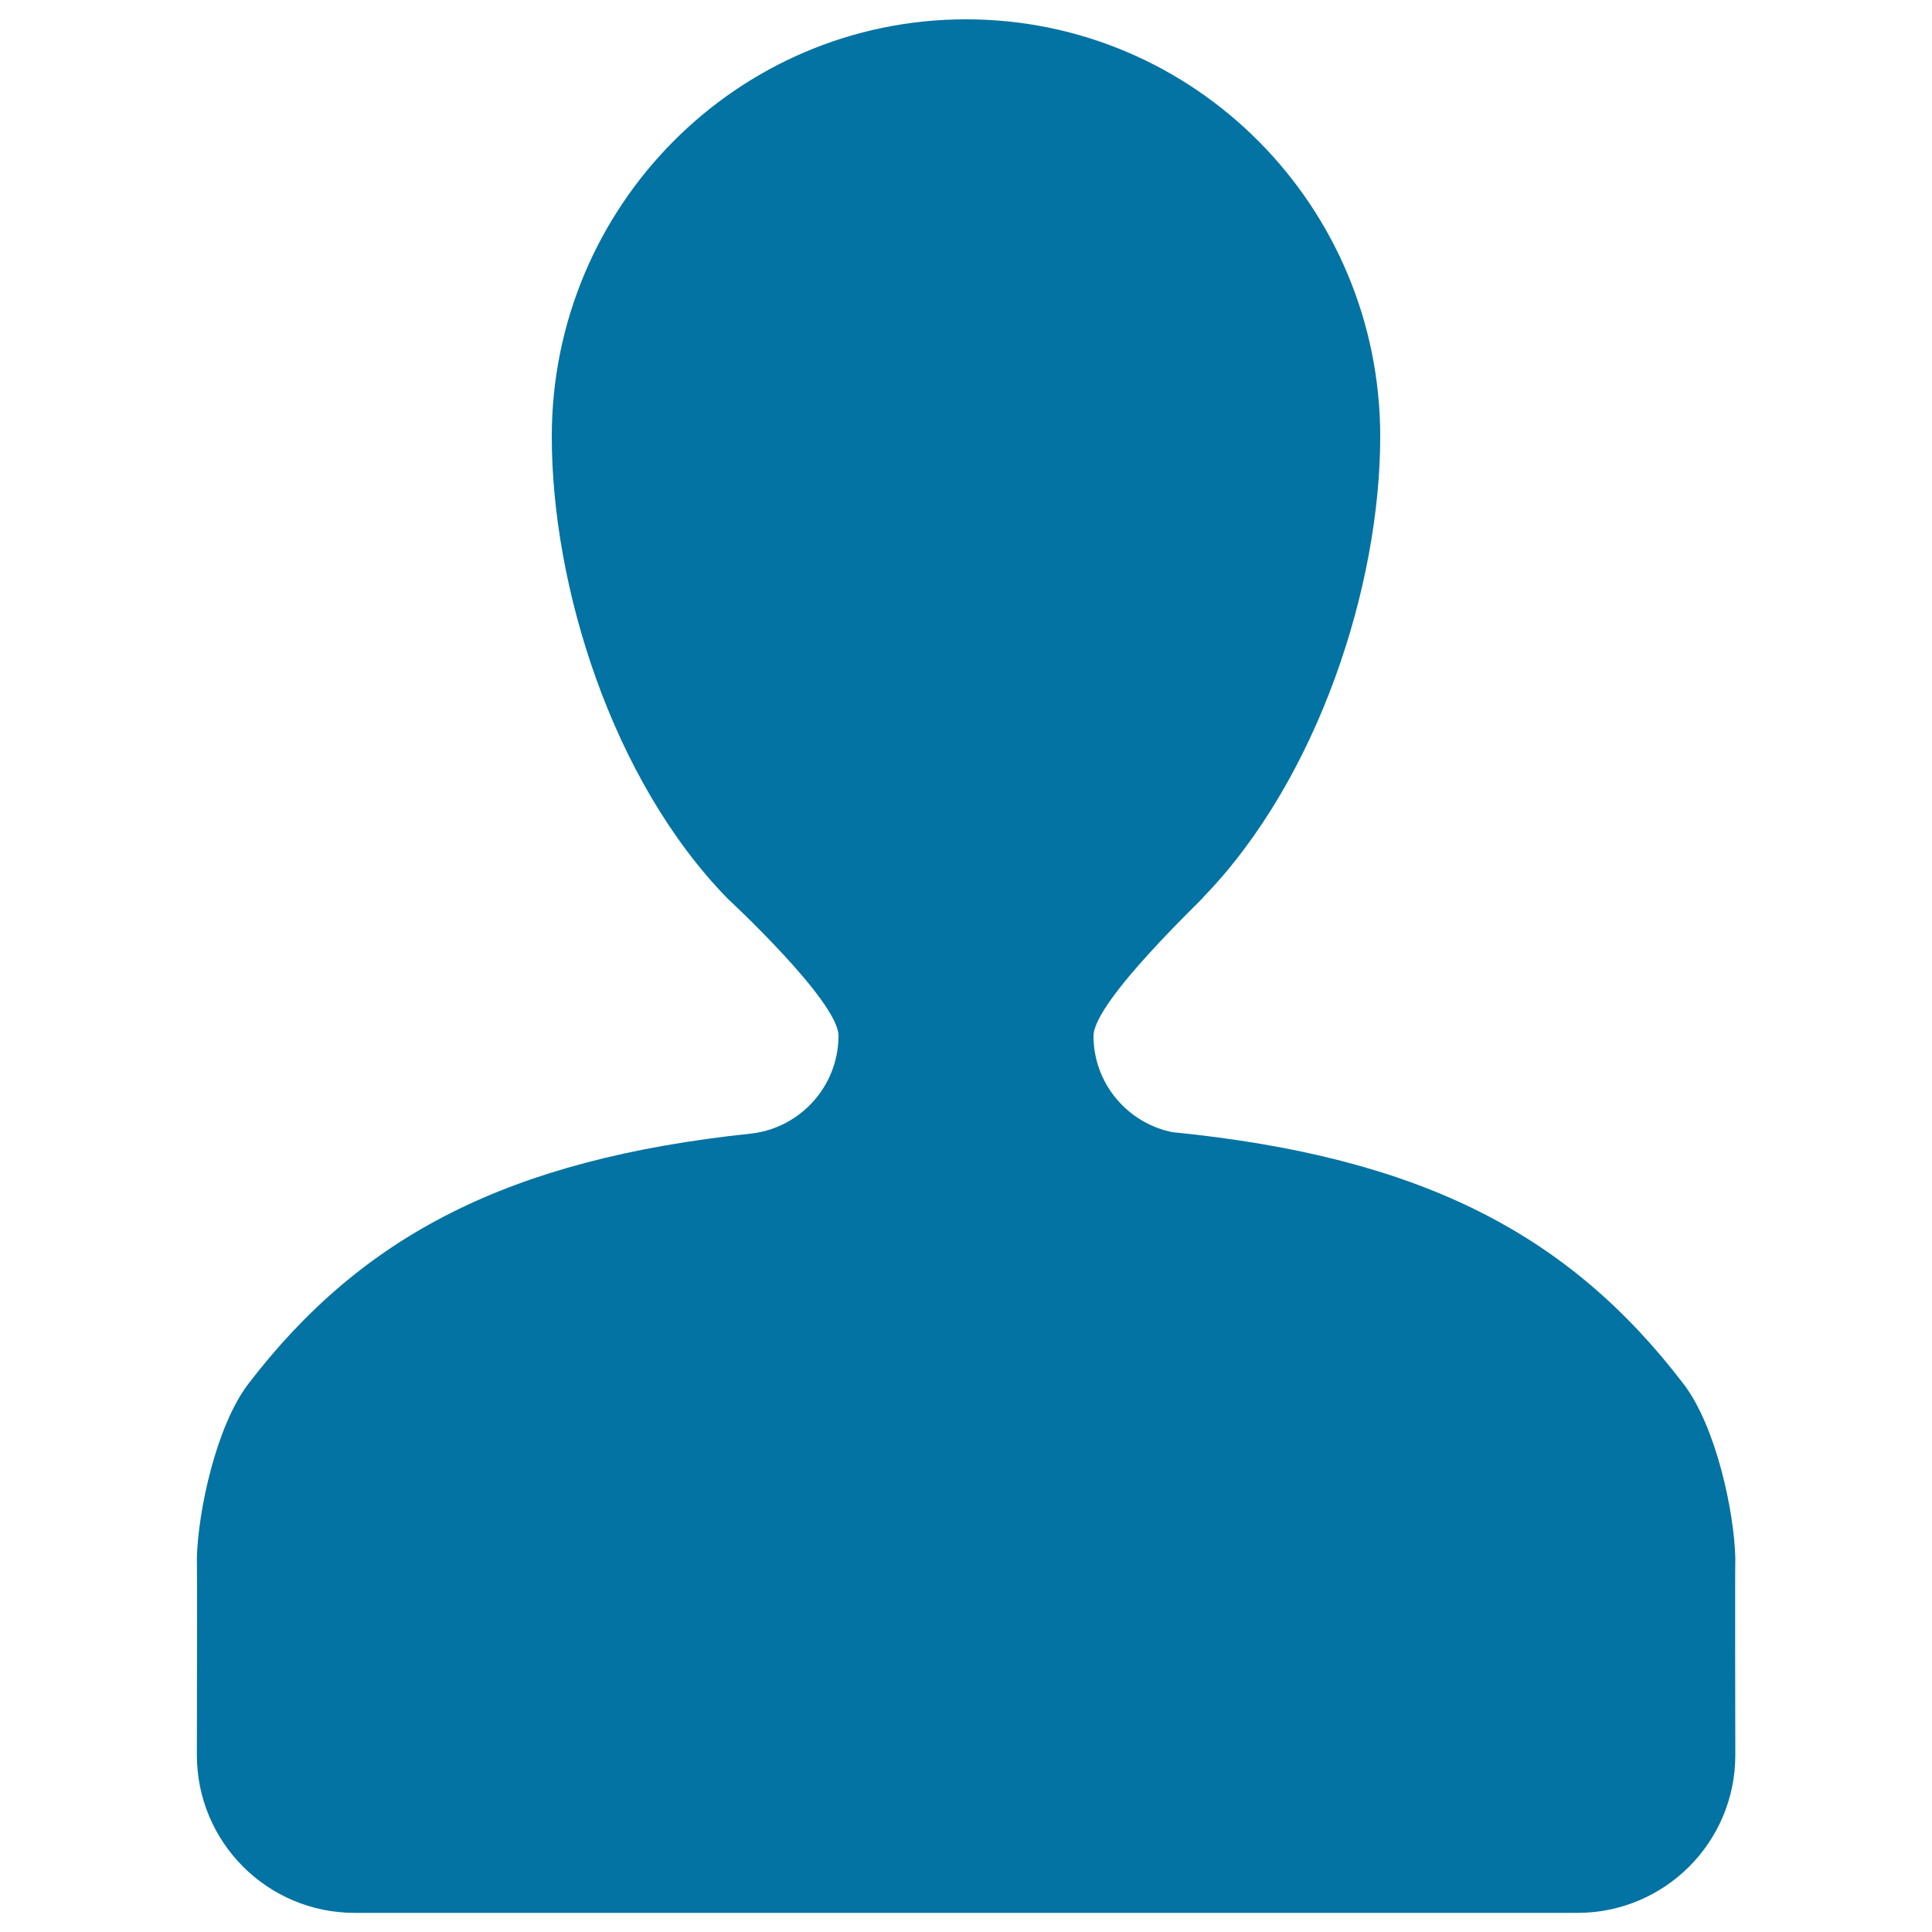 <svg xmlns="http://www.w3.org/2000/svg" viewBox="0 0 1000 1000" style="fill:#0273a2">
<title>User SVG icon</title>
<path d="M871.3,716.2C812.1,638.8,735.8,598.8,606.8,586c-23.3-4.7-40.8-25.3-40.8-49.8c0-17.9,57.5-71.7,57.1-72.1c59.4-61.5,91.3-161.3,91.3-238.1c0-119.2-95.9-216-214.4-216c-118.4,0-214.4,96.8-214.4,216c0,77.2,31,177.6,91,239.1c0,0,57.4,53.1,57.4,71c0,25.9-19.6,47.6-44.9,50.6C262.7,600,187.2,639.8,128.6,716.2c-16.9,22.1-26.1,66.4-26.7,90.1c0.2,6.1,0,102.1,0,102.1c0,45.1,36.5,81.7,81.7,81.7h632.9c45.1,0,81.7-36.5,81.7-81.7c0,0-0.2-95.9,0-102.1C897.6,782.6,888.3,738.3,871.3,716.2L871.3,716.2z"/>
</svg>